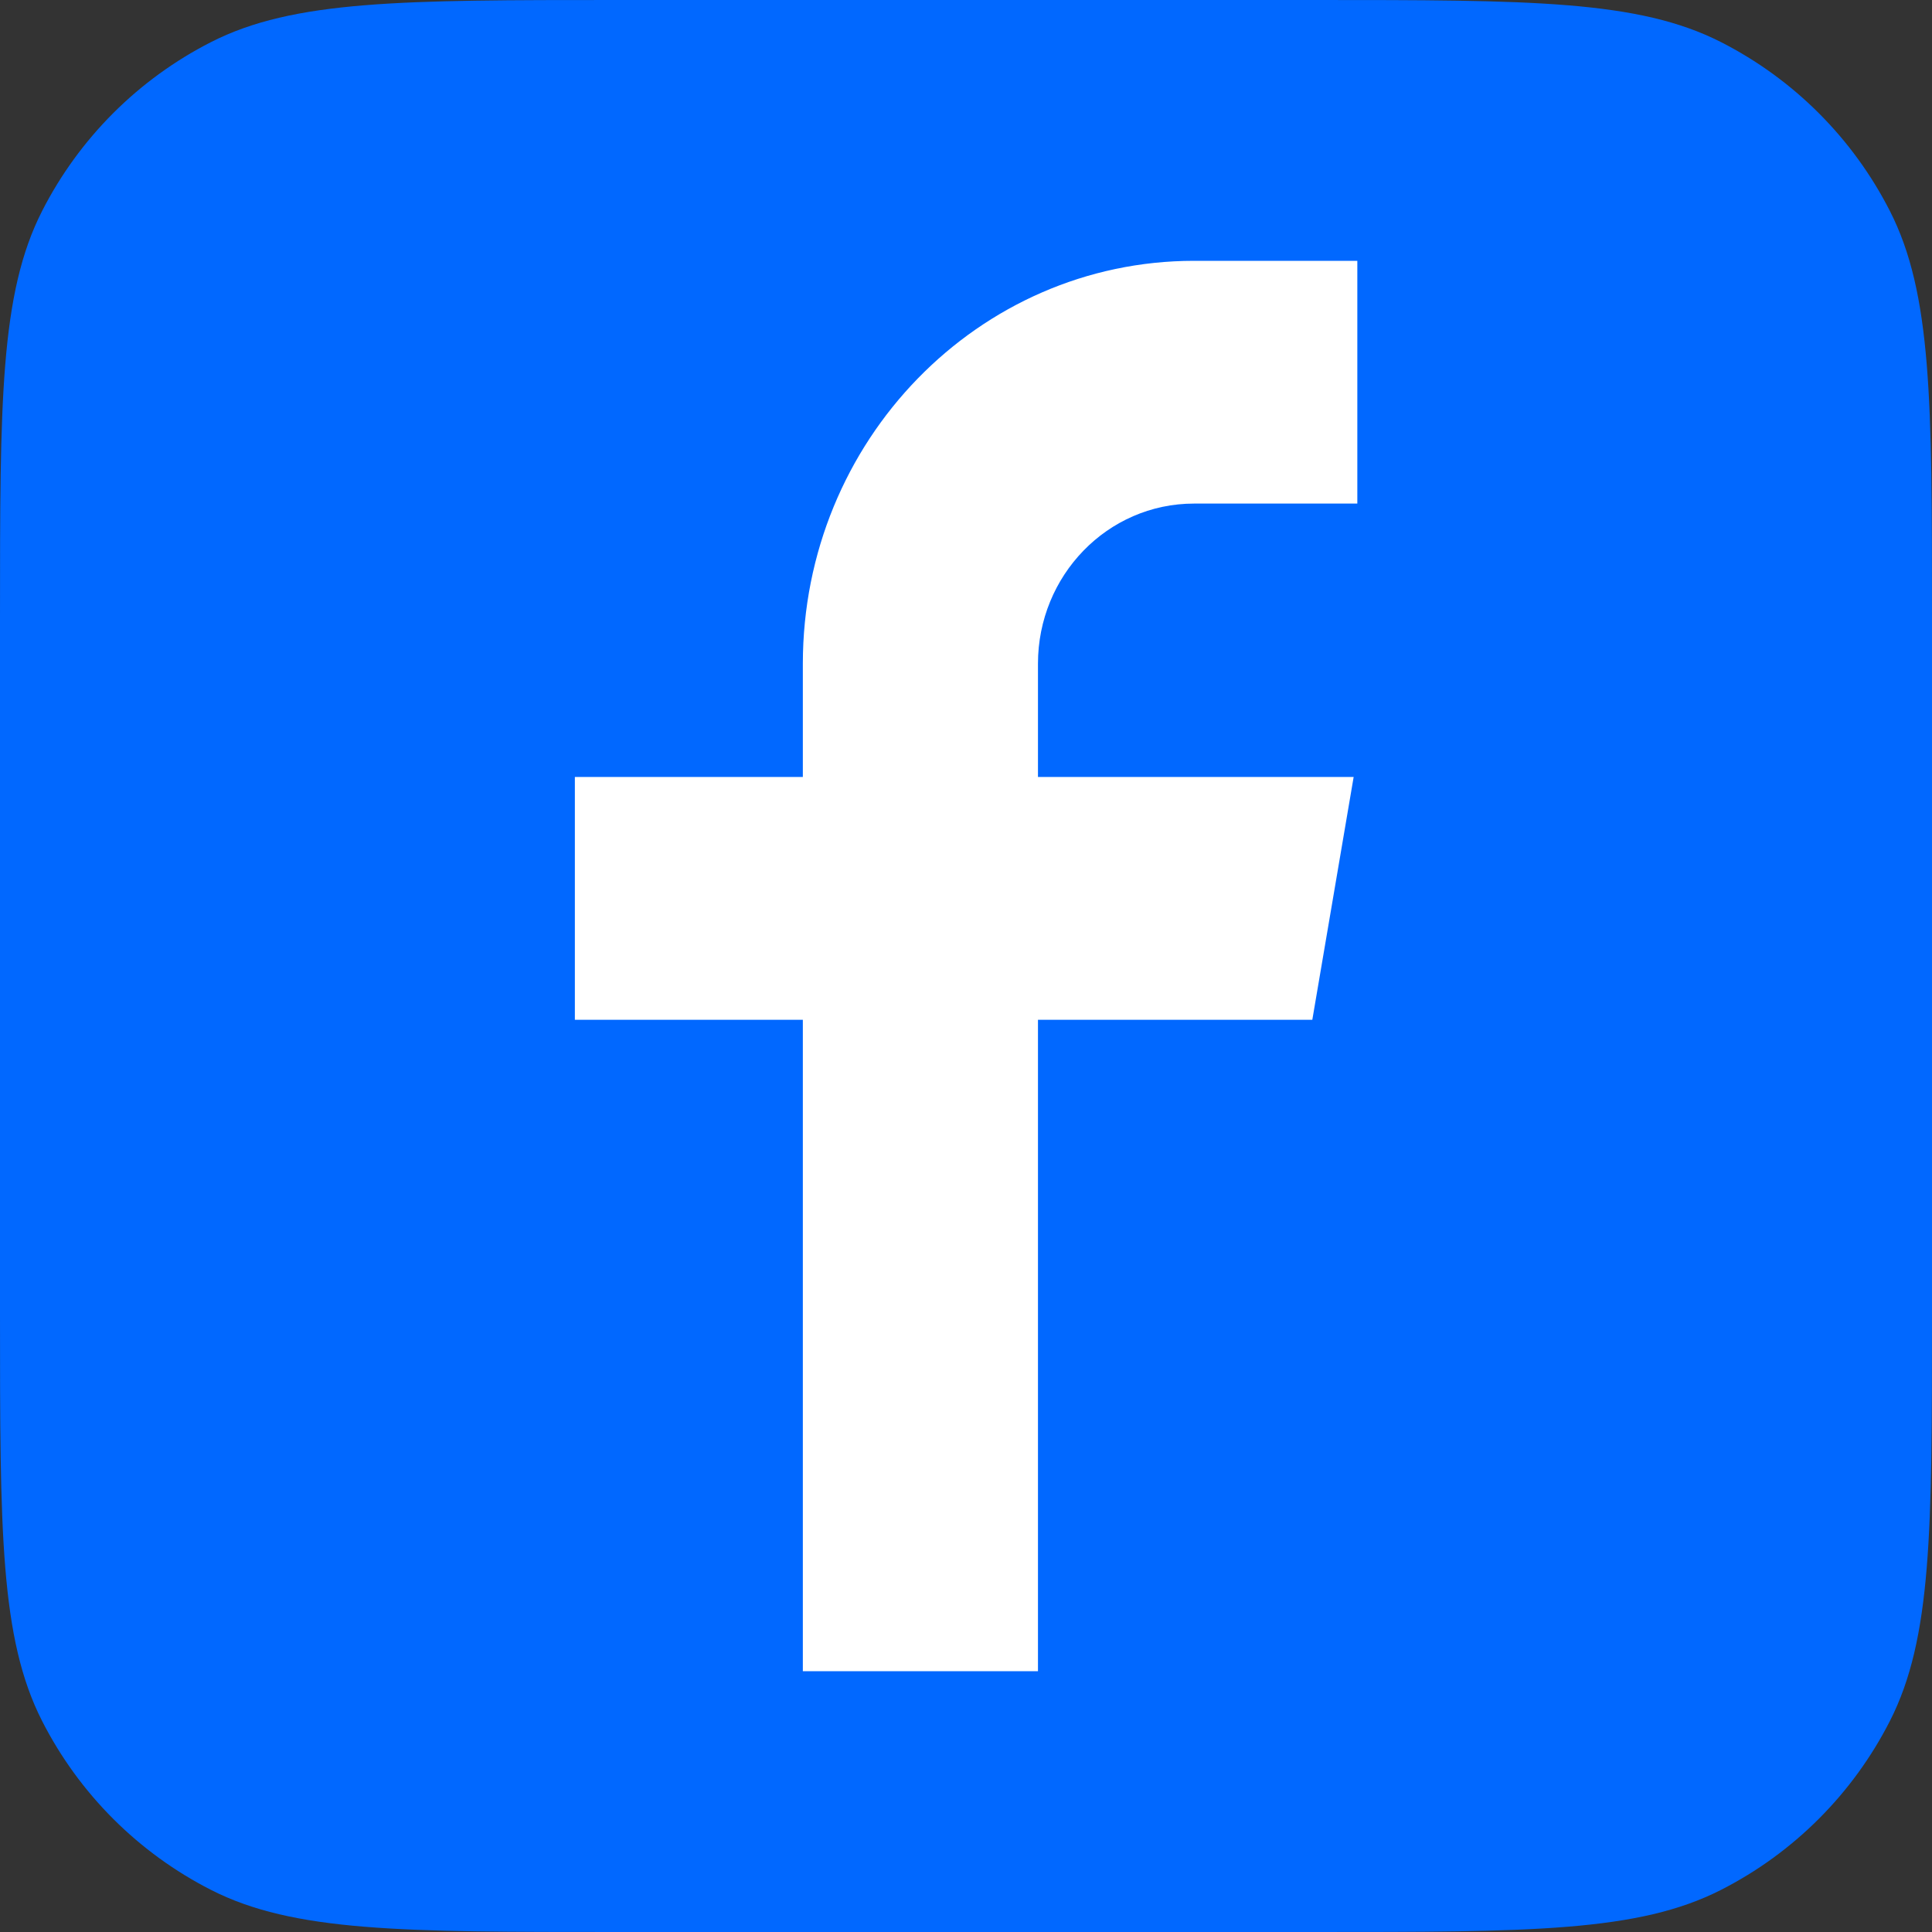 <svg width="40" height="40" viewBox="0 0 40 40" fill="none" xmlns="http://www.w3.org/2000/svg">
<rect x="0" y="0" width="40" height="40" fill="#333333" stroke="none"/>
<rect x="4.615" y="3.078" width="30.769" height="33.846" fill="white"/>
<path fill-rule="evenodd" clip-rule="evenodd" d="M0.872 4.368C0 6.08 0 8.32 0 12.8V27.2C0 31.68 0 33.92 0.872 35.632C1.639 37.137 2.863 38.361 4.368 39.128C6.08 40 8.32 40 12.8 40H27.2C31.68 40 33.92 40 35.632 39.128C37.137 38.361 38.361 37.137 39.128 35.632C40 33.92 40 31.68 40 27.2V12.8C40 8.32 40 6.08 39.128 4.368C38.361 2.863 37.137 1.639 35.632 0.872C33.92 0 31.68 0 27.2 0H12.8C8.32 0 6.08 0 4.368 0.872C2.863 1.639 1.639 2.863 0.872 4.368ZM21.49 34.6V21.114H27.17L28.026 16.086H21.49V13.74C21.49 11.92 22.926 10.426 24.722 10.426H28.102V5.4H24.722C20.26 5.4 16.622 9.124 16.622 13.742V16.086H11.902V21.114H16.622V34.6H21.49Z" fill="#0168FF"/>
</svg>
